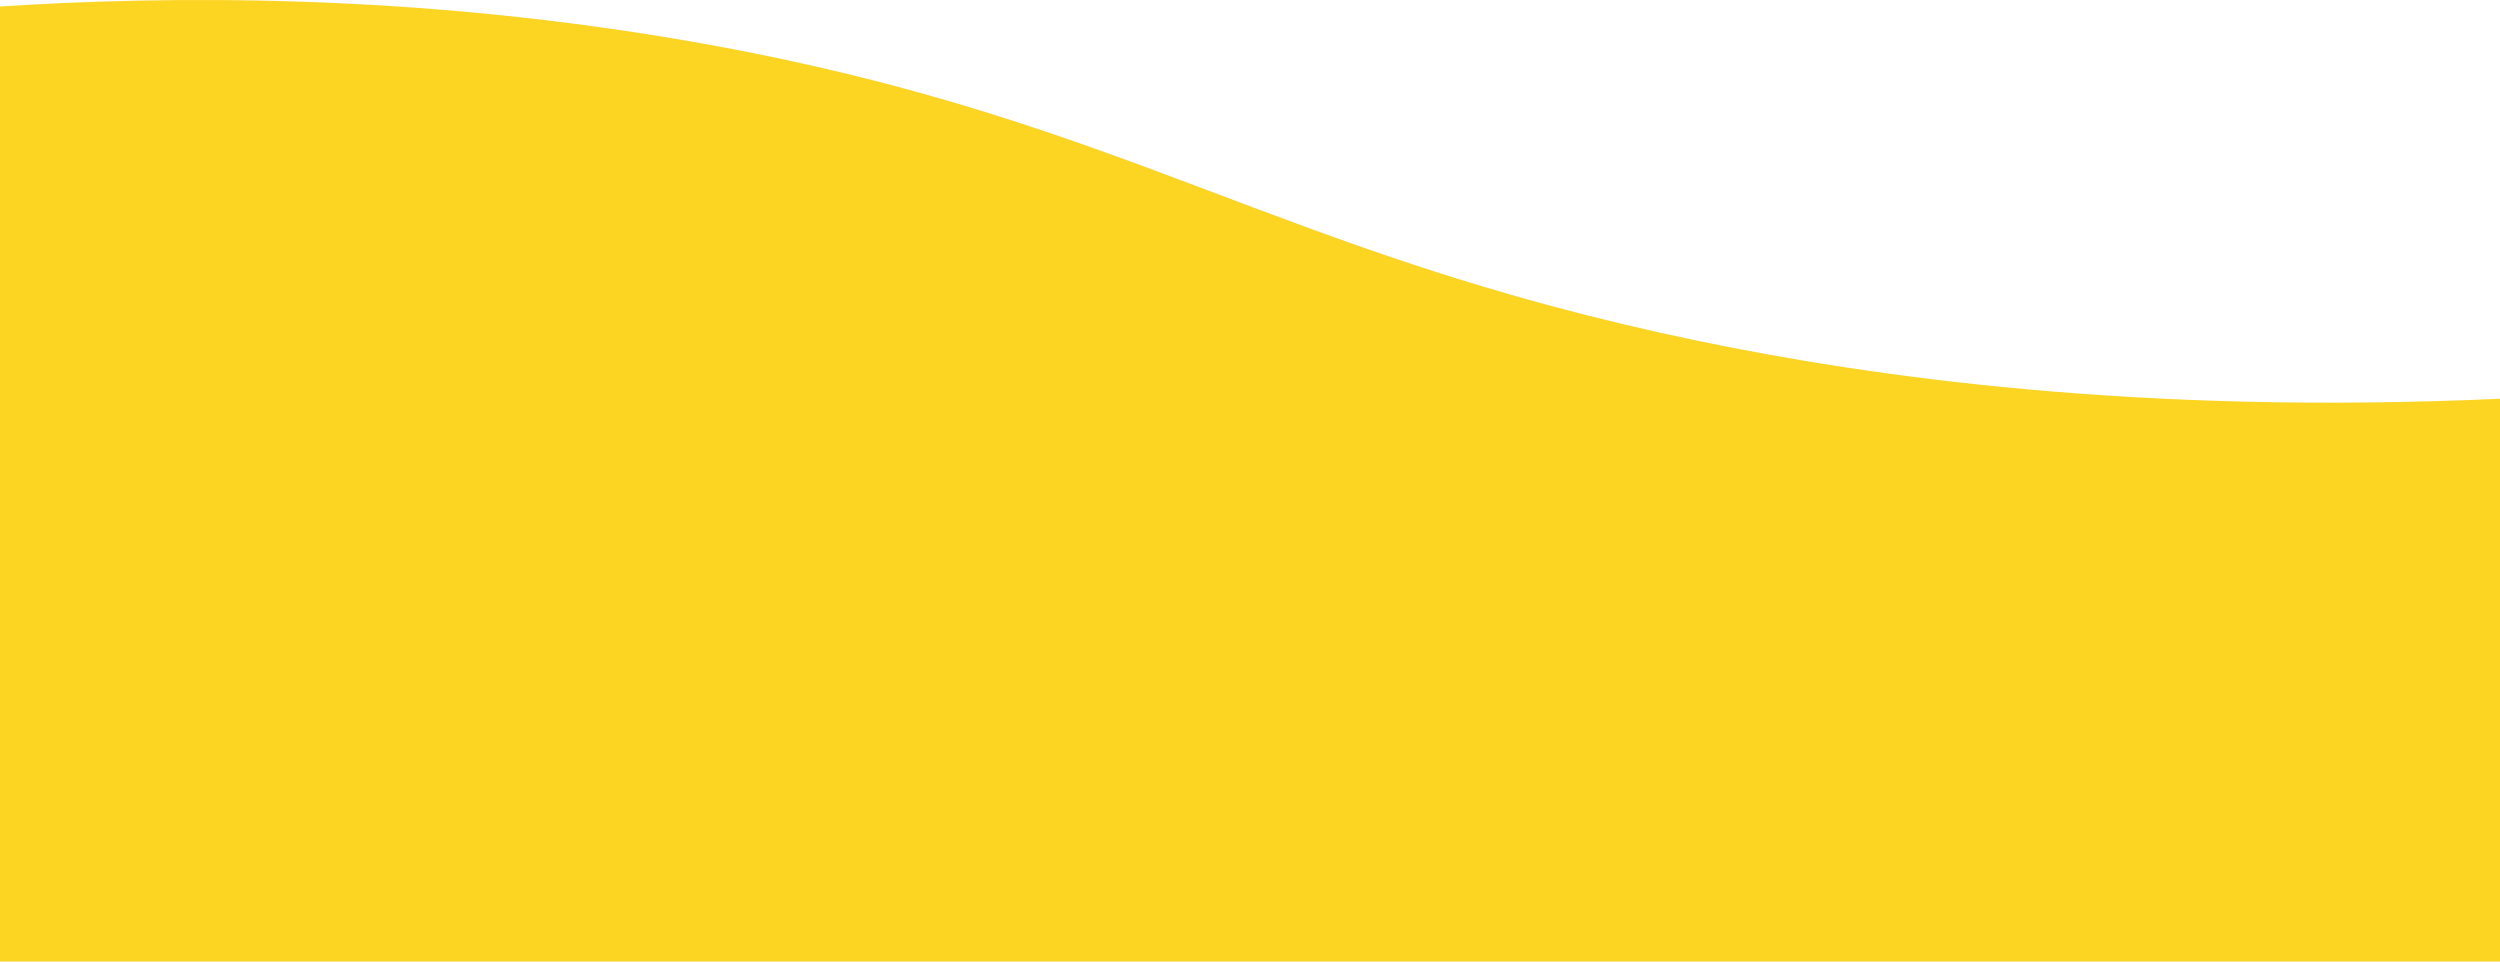 <svg xmlns="http://www.w3.org/2000/svg" xmlns:xlink="http://www.w3.org/1999/xlink" width="520" height="200" viewBox="0 0 520 200">
  <defs>
    <clipPath id="clip-path">
      <rect id="Rectangle_50" data-name="Rectangle 50" width="520" height="200" fill="#fcd422"/>
    </clipPath>
  </defs>
  <g id="Group_48" data-name="Group 48" transform="translate(0)">
    <g id="Group_47" data-name="Group 47" transform="translate(0)" clip-path="url(#clip-path)">
      <path id="Path_64" data-name="Path 64" d="M0,200H520V82.942c-75.24,3.422-131.061-4.593-167.208-12.129C265.2,52.554,234.295,24.842,146.22,9.068,85.957-1.725,33.257-.782,0,1.349Z" transform="translate(0 0)" fill="#fcd422"/>
    </g>
  </g>
</svg>
